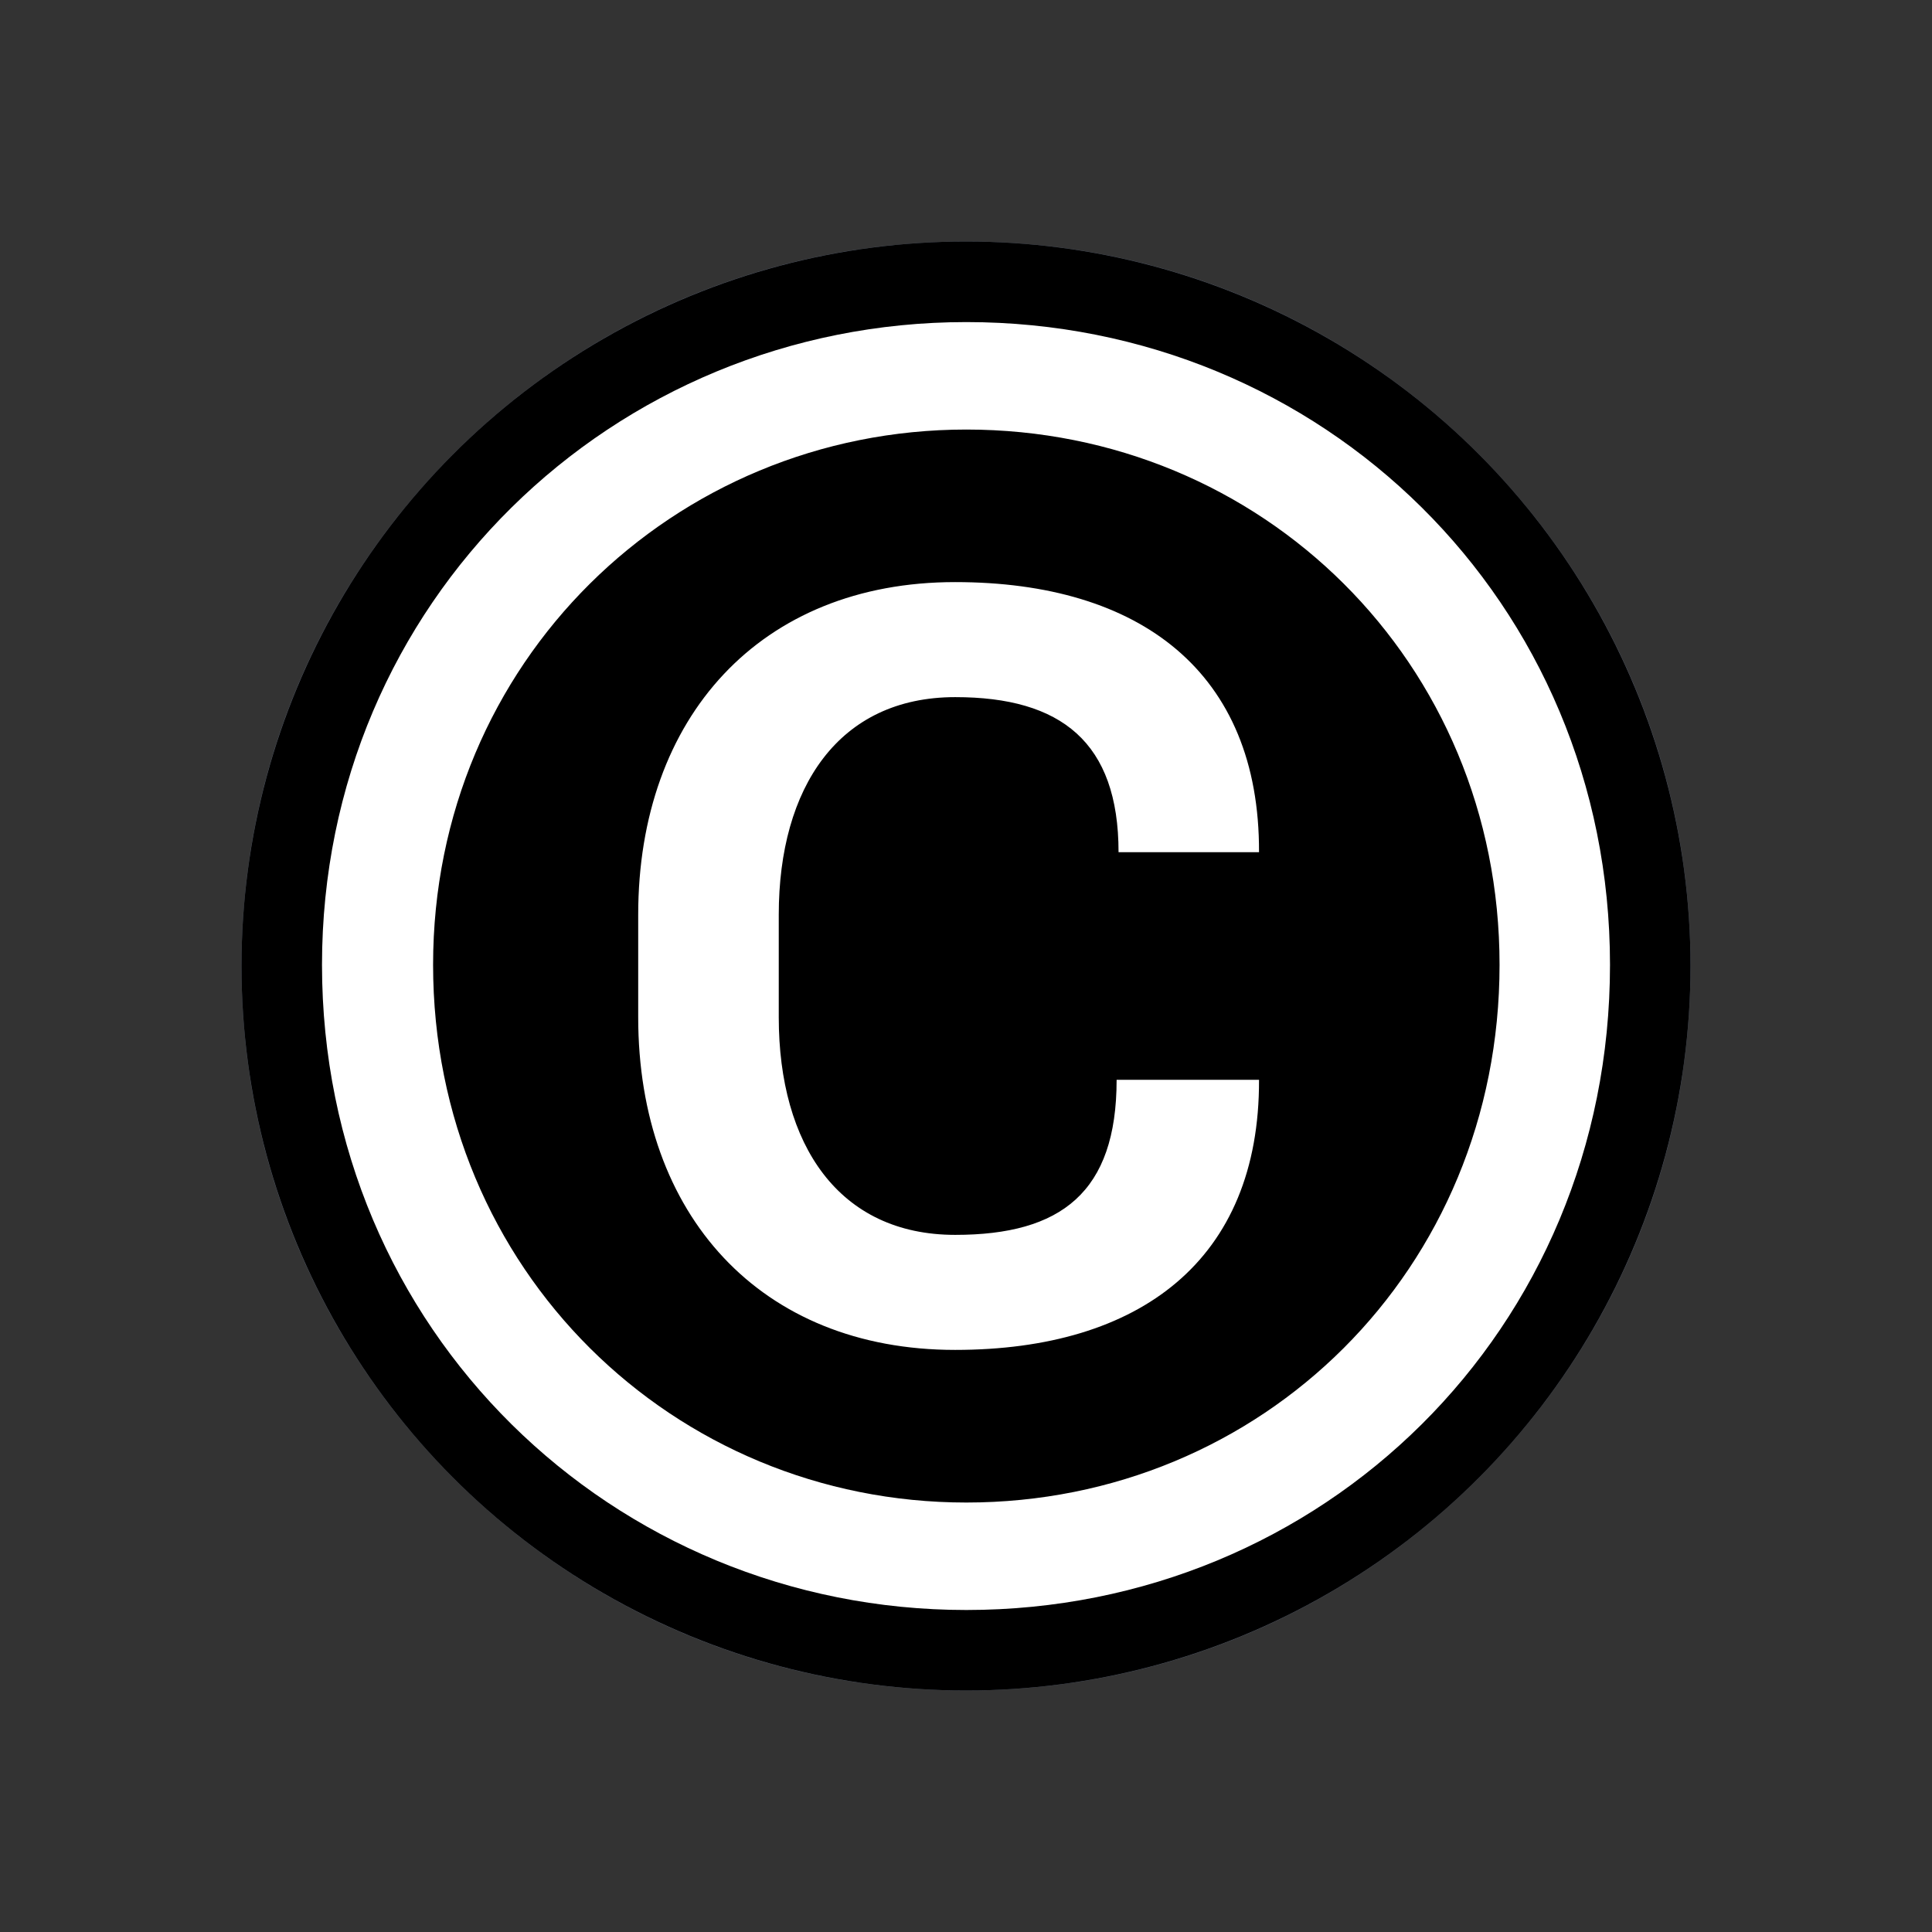 <svg fill="none" height="24" viewBox="0 0 24 24" width="24" xmlns="http://www.w3.org/2000/svg"><rect x="0" y="0" width="24" height="24" fill="#333333" stroke="none"/><path d="m21 12c0-4.971-4.029-9-9-9-4.971 0-9 4.029-9 9 0 4.971 4.029 9 9 9 4.971 0 9-4.029 9-9zm-12.977 2.986c-.141-.141-.289-.29-.409-.41-.109-.108-.243-.185-.389-.224-.205-.055-.413-.099-.612-.173l-1.7-.631c-.109-.499-.17-1.016-.17-1.548h.994c.458.061 1.316-.277 1.86-.821.218-.218.513-.34.821-.34h1.162c.422 0 .811-.228 1.015-.597.288-.522.692-1.263.948-1.771.21-.417.477-.802.789-1.149l.026-.029c.224-.248.476-.468.753-.655.5-.34 1.322-.895 1.856-1.255 1.651.743 2.977 2.082 3.698 3.745l-.436.871c-.193.386.087.84.519.84h.41c.047.29.077.585.088.885l-1.027 1.027c-.227.227-.594.227-.821 0l-.17-.17-.375-.375c-.113-.113-.297-.113-.41 0l-.17.17c-.113.113-.297.113-.41 0l-.29-.29c-.054-.054-.085-.128-.085-.205v-.326c0-.075-.029-.148-.082-.203l-.35-.36c-.043-.044-.099-.073-.16-.084-.061-.01-.123-.001-.178.026l-1.132.566c-.193.097-.42-.044-.42-.26v-.205c0-.07.025-.138.071-.19l.292-.337c.066-.076.111-.168.131-.267.02-.099.013-.201-.018-.297l-.377-1.131c-.029-.086-.084-.161-.158-.215-.074-.053-.163-.082-.254-.082-.164 0-.314.093-.388.24l-.201.402c-.171.341-.26.718-.26 1.1 0 .382-.99.82-1.161 1.161v2.422c0 .308-.122.603-.34.821l-.497.497c-.208.207-.489.324-.783.324-.222 0-.443-.044-.648-.13-.205-.086-.392-.211-.549-.368zm3.315 3.147c.053-.21.181-.393.362-.513l.979-.652c.143-.096.311-.146.483-.146.172 0 .34.051.483.146l1.066.711c.126.084.228.2.296.335l.235.471c-.977.491-2.076.774-3.242.774-.315 0-.623-.027-.927-.066z" fill="#677185"/><circle cx="12" cy="12" fill="#000" r="9"/><path d="m4 11.985c0 4.536 3.612 8.015 8.004 8.015 4.424 0 7.996-3.48 7.996-8.015 0-4.505-3.572-7.984-7.996-7.984-4.392 0-8.004 3.48-8.004 7.984zm1.38 0c0-3.759 2.987-6.649 6.624-6.649 3.669 0 6.624 2.889 6.624 6.649 0 3.79-2.955 6.68-6.624 6.68-3.637 0-6.624-2.889-6.624-6.68zm8.491 1.429c0 1.398-.69 1.926-2.005 1.926-1.445 0-2.192-1.118-2.192-2.703v-1.274c0-1.584.747-2.703 2.192-2.703 1.315 0 2.029.559 2.029 1.926h1.745c.008-2.237-1.477-3.355-3.775-3.355-2.419 0-3.937 1.678-3.937 4.132v1.274c0 2.454 1.518 4.132 3.937 4.132 2.297 0 3.783-1.118 3.775-3.355z" fill="#fff"/></svg>